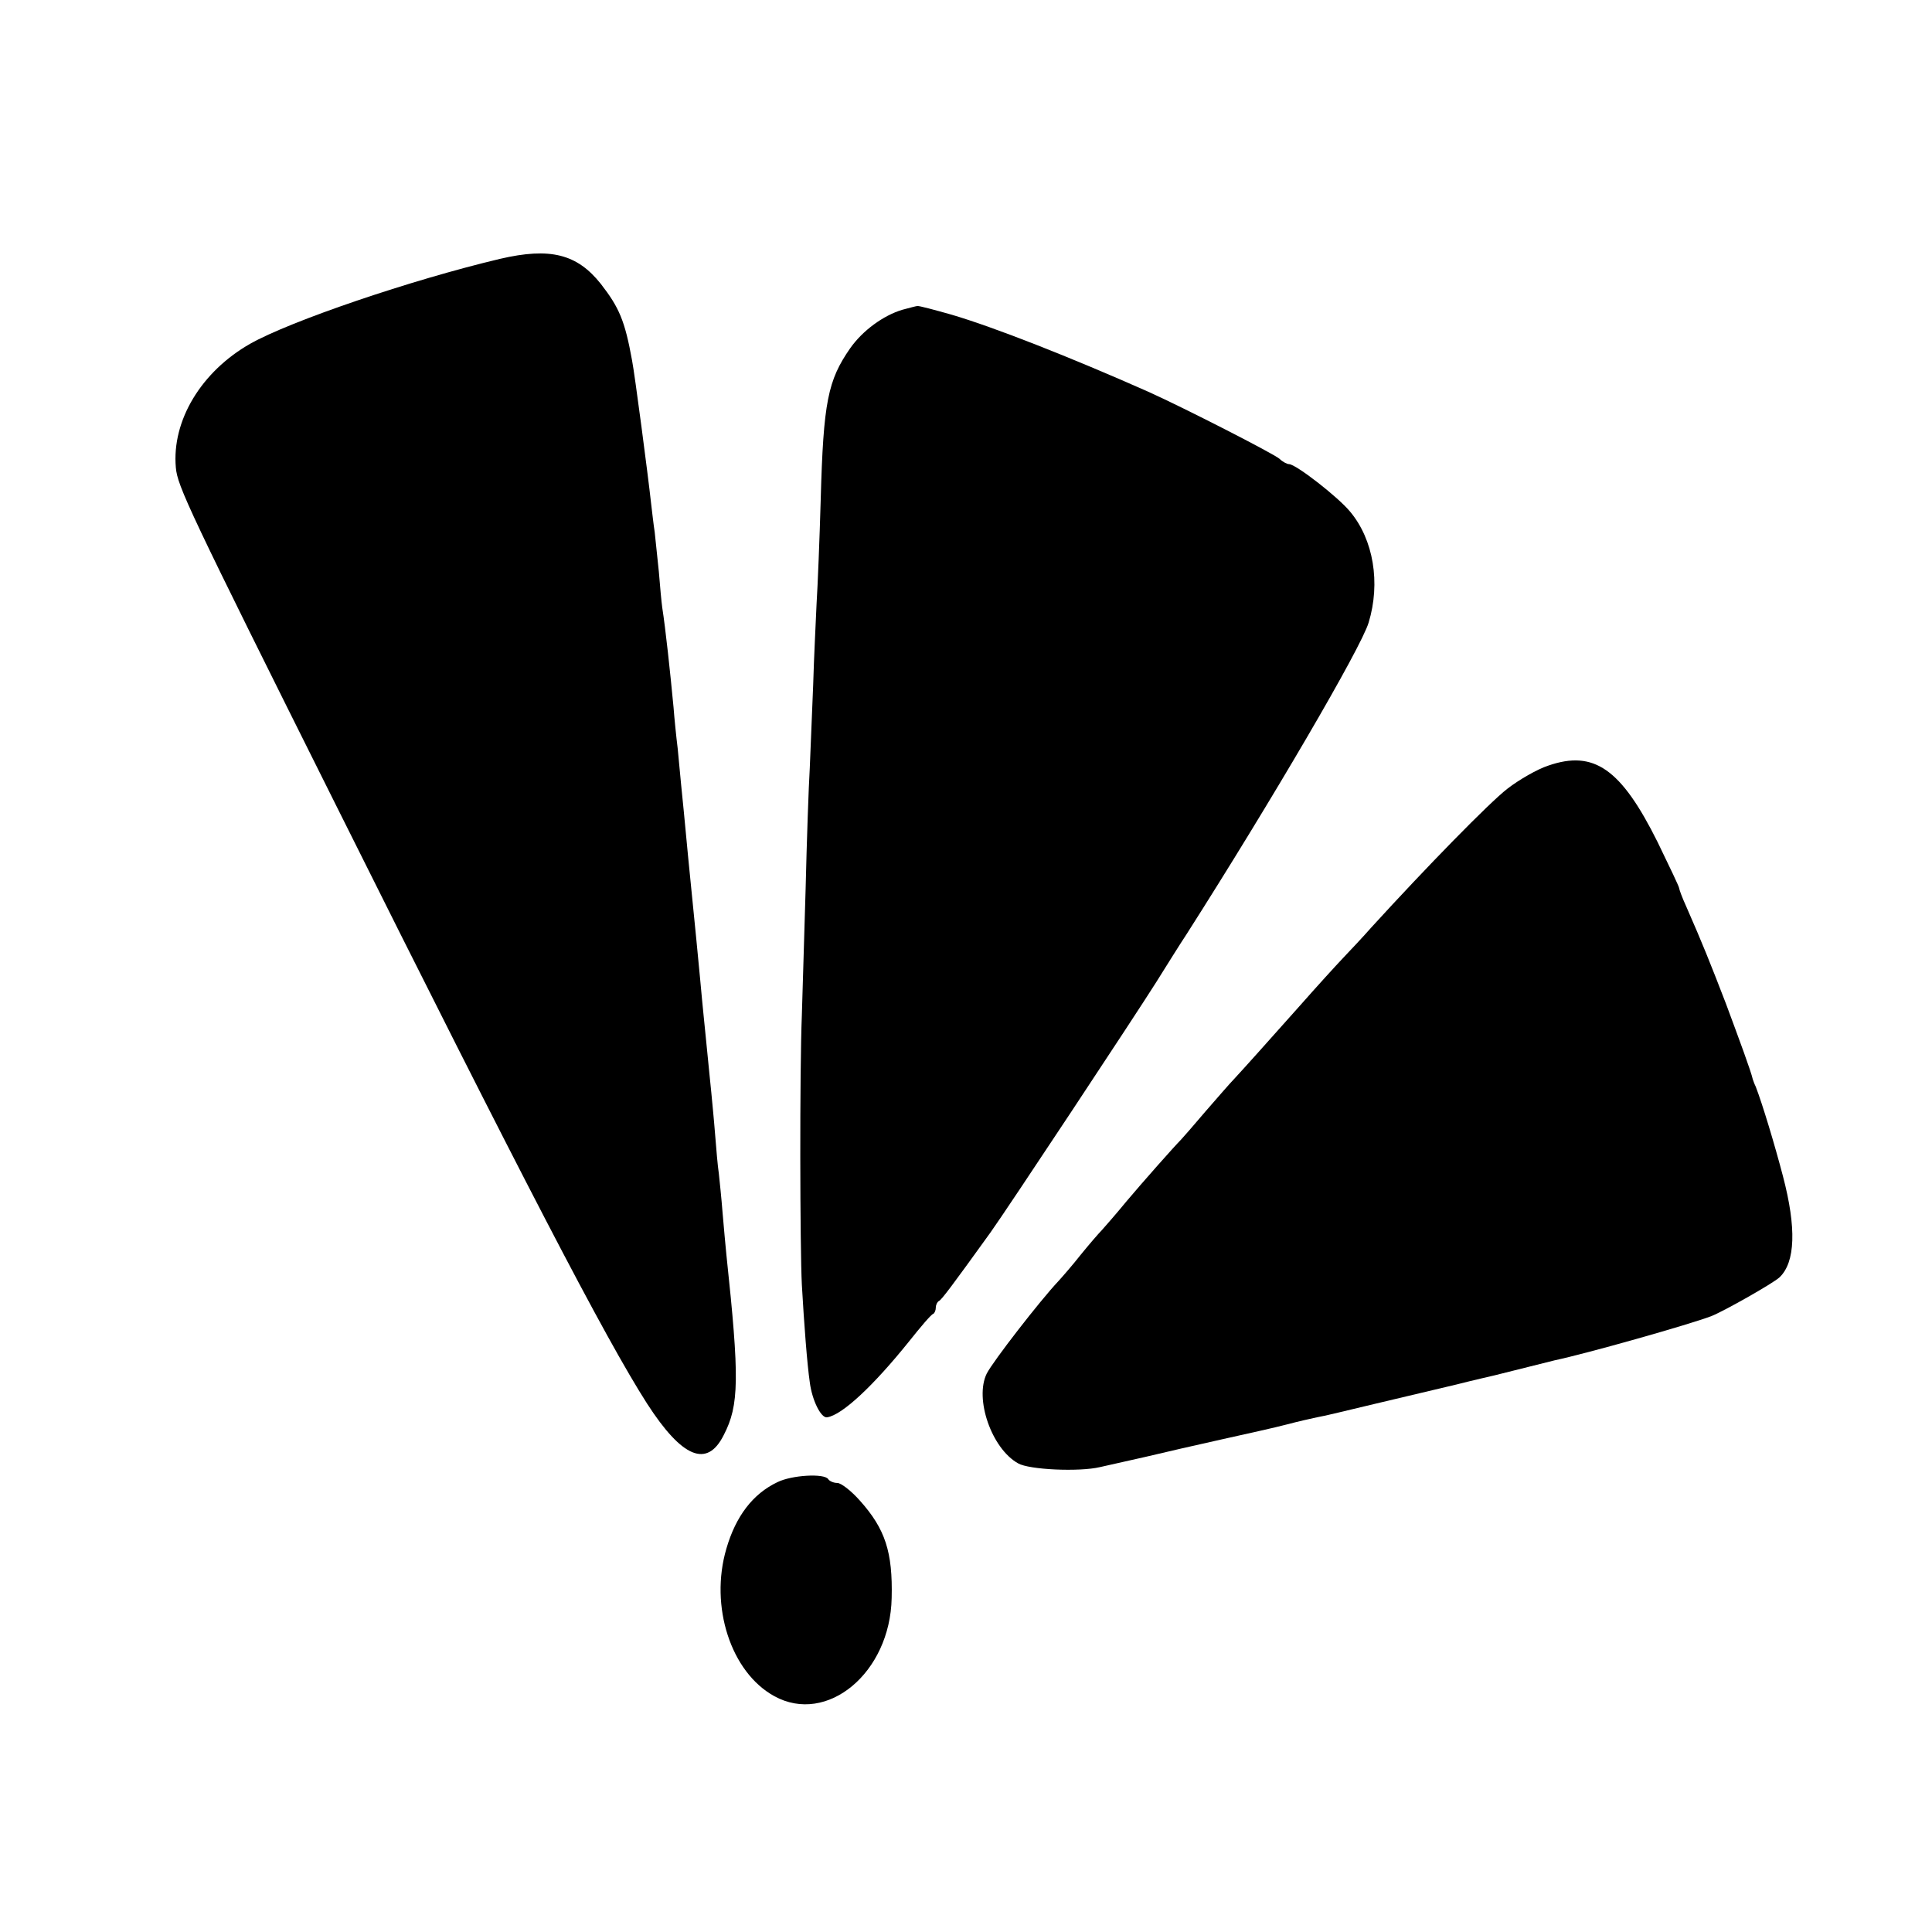 <?xml version="1.0" standalone="no"?>
<!DOCTYPE svg PUBLIC "-//W3C//DTD SVG 20010904//EN"
 "http://www.w3.org/TR/2001/REC-SVG-20010904/DTD/svg10.dtd">
<svg version="1.0" xmlns="http://www.w3.org/2000/svg"
 width="512pt" height="512pt" viewBox="0 0 512 512"
 preserveAspectRatio="xMidYMid meet">
<g transform="translate(0,512) scale(0.1,-0.1)"
fill="#000000" stroke="none">
<path d="M1325 4434 c-236 -56 -556 -165 -662 -225 -130 -74 -208 -204 -197
-328 4 -49 34 -113 425 -896 490 -982 713 -1412 824 -1585 93 -144 159 -171
203 -83 41 79 42 150 7 478 -2 22 -7 72 -10 110 -3 39 -8 86 -10 105 -3 19 -7
67 -10 105 -3 39 -8 88 -10 110 -2 22 -7 67 -10 100 -3 33 -8 78 -10 100 -2
22 -7 69 -10 105 -7 74 -9 95 -31 315 -8 88 -17 176 -19 196 -2 20 -6 63 -9
95 -4 32 -9 82 -11 109 -9 95 -21 207 -30 265 -2 14 -6 57 -9 95 -4 39 -9 86
-11 105 -3 19 -7 55 -10 80 -7 65 -43 340 -50 375 -19 105 -34 140 -83 203
-63 79 -134 97 -267 66z"/>
<path d="M2391 4299 c-50 -15 -105 -55 -138 -102 -59 -85 -71 -142 -78 -400
-3 -105 -8 -230 -11 -277 -2 -47 -7 -143 -9 -215 -3 -71 -7 -170 -9 -220 -3
-49 -8 -193 -11 -320 -4 -126 -8 -277 -10 -335 -6 -147 -5 -619 0 -715 6 -105
14 -210 21 -258 6 -48 30 -96 46 -93 40 6 123 84 217 201 31 39 59 72 64 73 4
2 7 10 7 17 0 7 4 15 8 17 7 3 34 39 137 182 43 60 381 571 439 663 27 43 63
101 81 128 225 353 462 758 482 825 32 105 13 220 -49 294 -32 39 -144 126
-162 126 -5 0 -17 6 -25 14 -16 14 -253 135 -346 177 -212 94 -411 172 -523
205 -46 13 -87 24 -91 23 -3 0 -21 -5 -40 -10z"/>
<path d="M4103 3091 c-28 -9 -77 -37 -108 -61 -48 -37 -215 -208 -361 -368
-21 -24 -55 -60 -74 -80 -19 -20 -71 -77 -115 -127 -82 -92 -148 -166 -175
-195 -8 -8 -42 -47 -75 -85 -33 -39 -62 -72 -65 -75 -17 -17 -103 -114 -145
-164 -27 -33 -57 -67 -65 -76 -8 -8 -33 -37 -55 -64 -22 -28 -49 -59 -60 -71
-49 -52 -173 -212 -190 -245 -33 -67 13 -199 83 -238 29 -17 162 -23 217 -10
17 4 71 16 120 27 50 12 142 33 205 47 63 14 140 31 170 39 30 8 66 16 80 19
14 2 84 19 155 36 72 17 168 40 215 51 47 12 92 22 100 24 8 2 44 11 80 20 36
9 72 18 80 20 85 18 354 94 415 117 33 13 164 87 181 103 42 40 45 131 9 268
-22 84 -54 190 -72 237 -4 8 -7 17 -8 20 -5 22 -35 103 -71 200 -42 109 -62
159 -105 257 -11 24 -19 46 -19 49 0 4 -26 58 -57 122 -97 195 -169 245 -290
203z"/>
<path d="M2060 1192 c-65 -31 -110 -90 -135 -176 -45 -153 12 -328 127 -391
140 -77 307 62 311 260 3 122 -17 183 -84 258 -23 26 -50 47 -60 47 -10 0 -21
5 -24 10 -10 16 -97 11 -135 -8z"/>
</g>
</svg>
